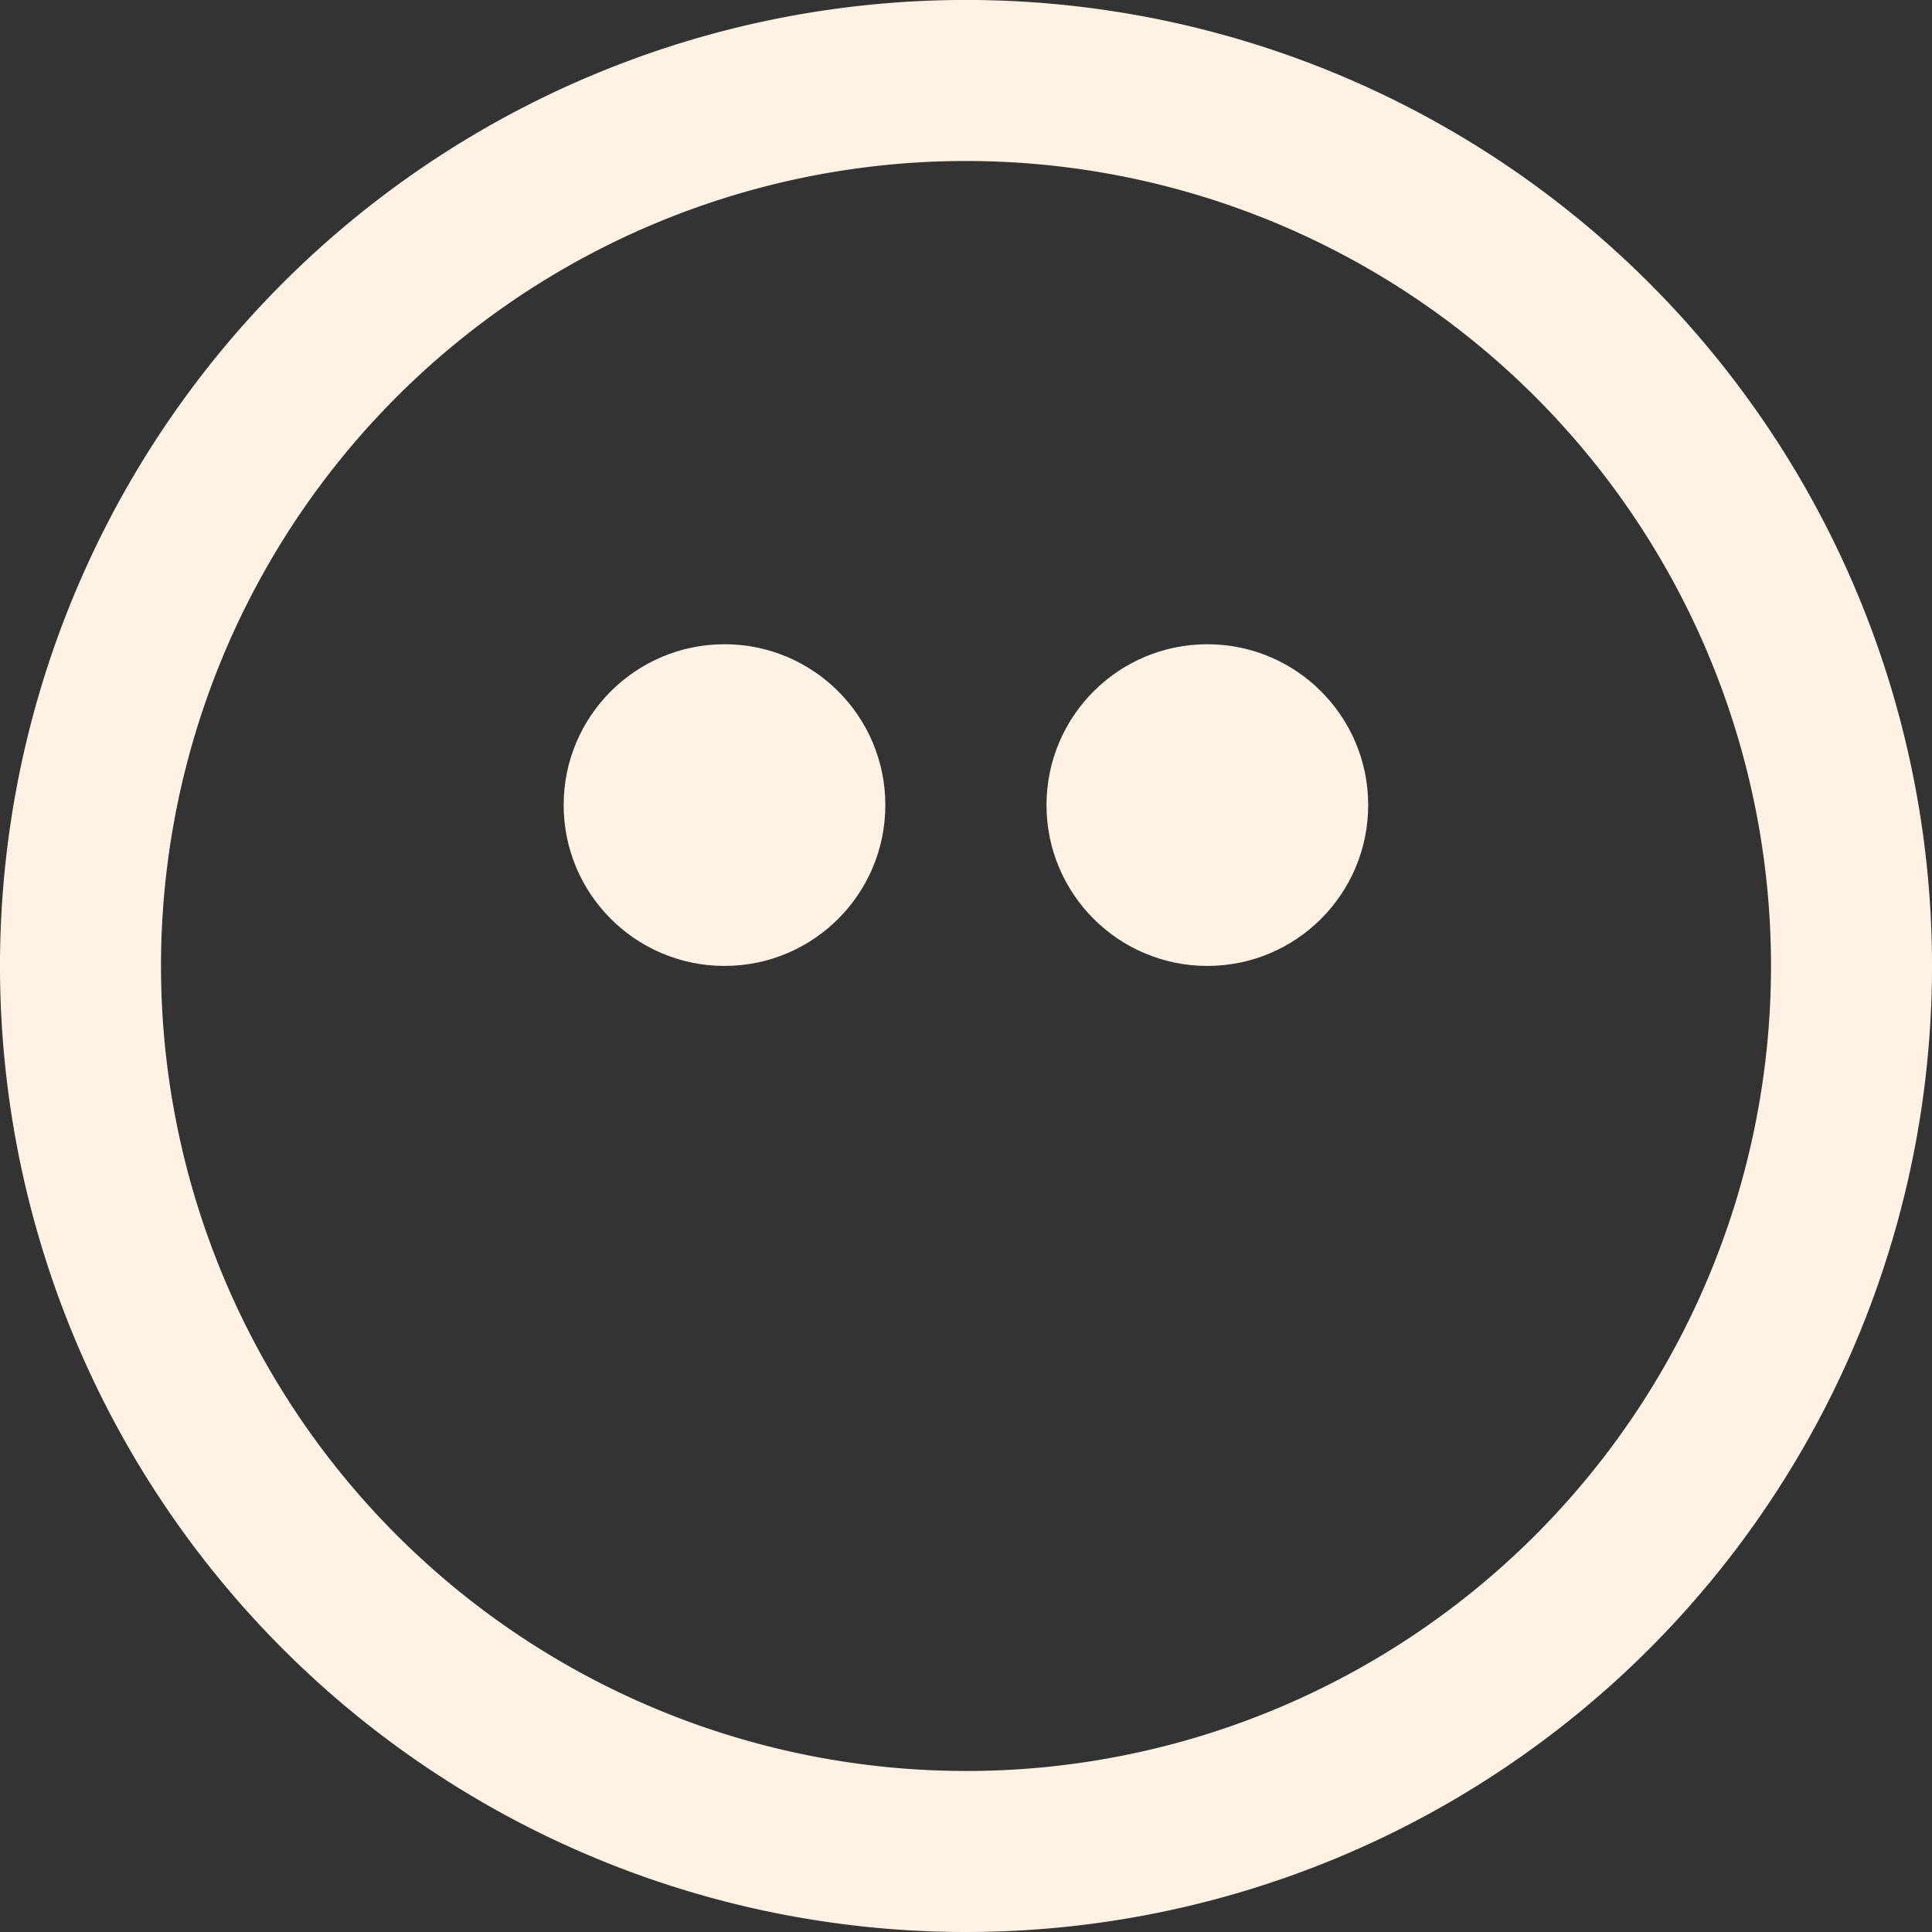<svg xmlns="http://www.w3.org/2000/svg" width="211.334" height="211.333" viewBox="0 0 211.334 211.333"><rect x="0" y="0" width="211.334" height="211.333" fill="#333333" stroke="none"/><g id="ptrn-2" transform="translate(199.111 -0.004)"><path id="Path_32061" data-name="Path 32061" d="M-93.444,0A105.666,105.666,0,0,0-199.111,105.671,105.666,105.666,0,0,0-93.444,211.338,105.667,105.667,0,0,0,12.224,105.671,105.667,105.667,0,0,0-93.444,0Zm0,193.723A88.056,88.056,0,0,1-181.5,105.671,88.056,88.056,0,0,1-93.444,17.615,88.055,88.055,0,0,1-5.388,105.671,88.055,88.055,0,0,1-93.444,193.727Z" transform="translate(0)" fill="#fff2e4"></path><circle id="Ellipse_227" data-name="Ellipse 227" cx="17.594" cy="17.594" r="17.594" transform="translate(-137.455 70.475)" fill="#fff2e4"></circle><circle id="Ellipse_228" data-name="Ellipse 228" cx="17.594" cy="17.594" r="17.594" transform="translate(-84.638 70.475)" fill="#fff2e4"></circle></g></svg>